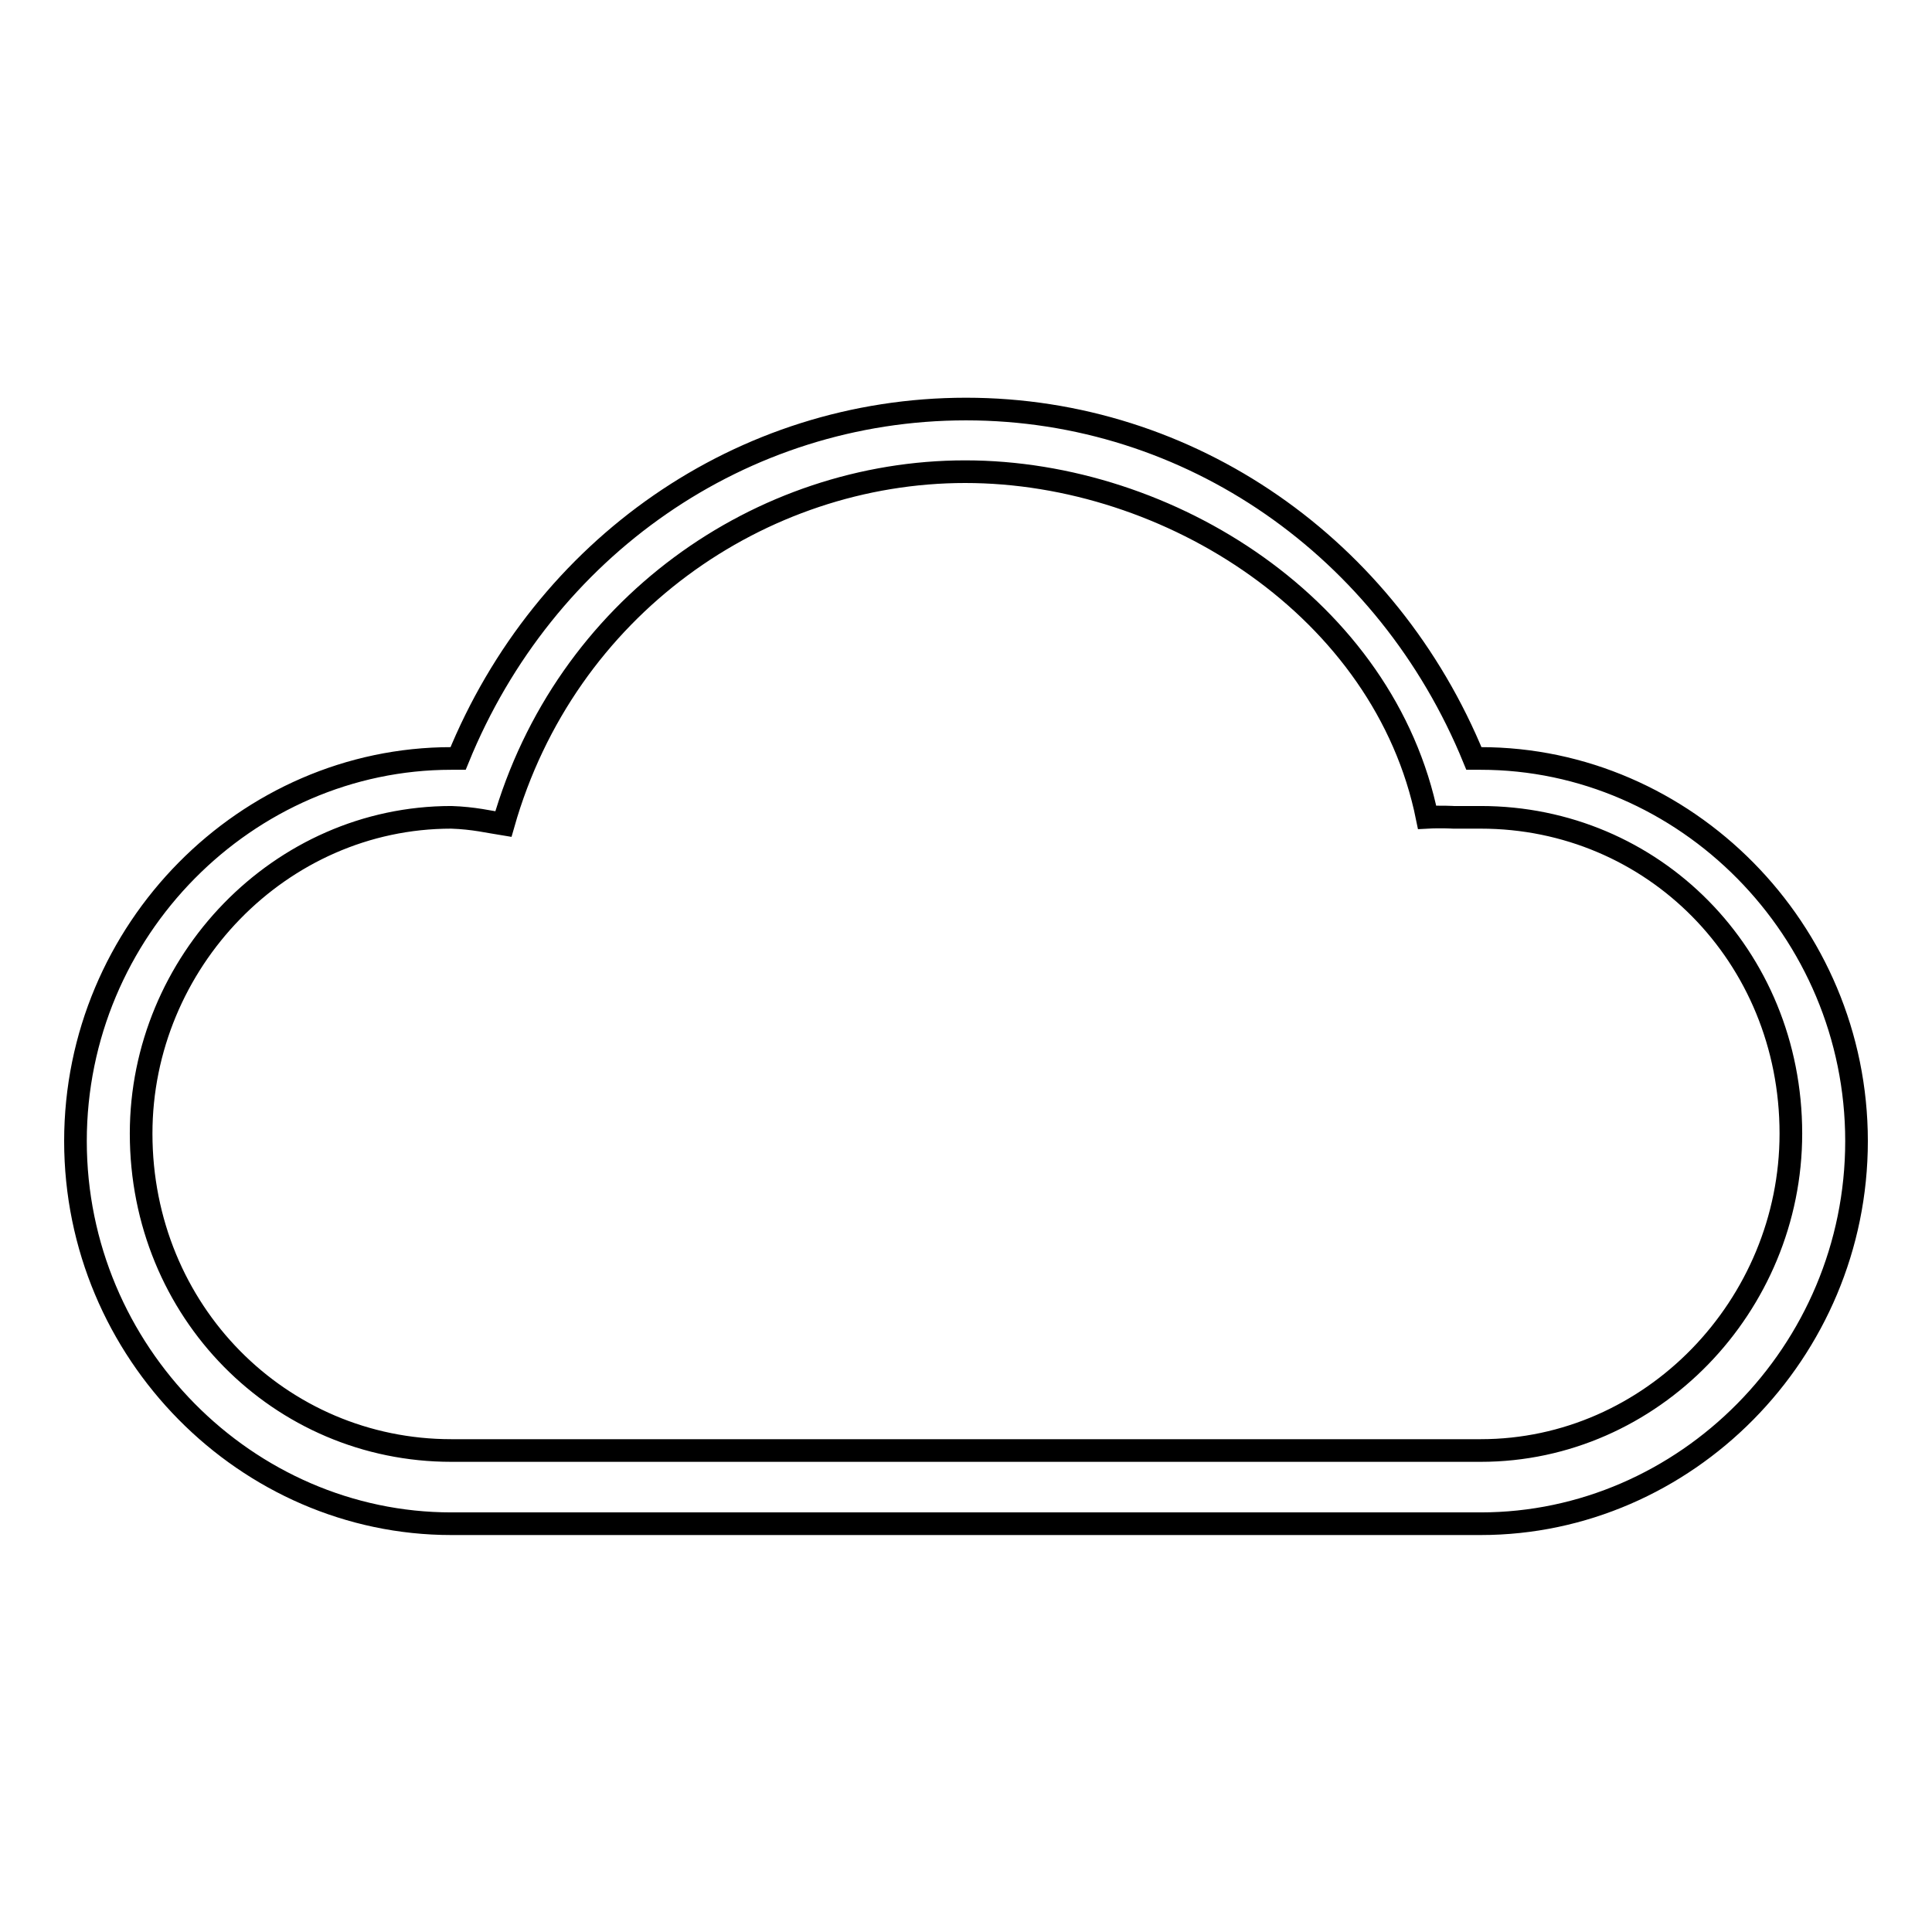 <?xml version="1.0" encoding="utf-8"?>
<!-- Svg Vector Icons : http://www.onlinewebfonts.com/icon -->
<!DOCTYPE svg PUBLIC "-//W3C//DTD SVG 1.1//EN" "http://www.w3.org/Graphics/SVG/1.1/DTD/svg11.dtd">
<svg version="1.1" xmlns="http://www.w3.org/2000/svg" xmlns:xlink="http://www.w3.org/1999/xlink" x="0px" y="0px" viewBox="0 0 256 256" enable-background="new 0 0 256 256" xml:space="preserve">
<g><g><path stroke-width="3" fill-opacity="0" stroke="#000000"  d="M196.2,201.9H59.8c-27.1,0-49.8-22.7-49.8-50.7c0-28,22.7-50.7,49.8-50.7h0.9c11.4-28,37.6-46.3,67.3-46.3s55.9,18.4,67.3,46.3h0.9c27.1,0,49.8,22.7,49.8,50.7S223.3,201.9,196.2,201.9z M59.8,108.3c-22.7,0-41.1,19.2-41.1,41.9c0,23.6,18.4,42,41.1,42h136.4c22.7,0,41.1-19.2,41.1-42c0-23.6-18.3-41.9-41.1-41.9c-0.9,0-0.9,0-1.8,0c-0.9,0-0.9,0-1.8,0c0,0-1.7-0.1-3.5,0c-5.6-27.6-34.1-45.8-61.2-45.8s-53,17.9-61.2,46.7C64.8,108.9,62.8,108.4,59.8,108.3z"/></g></g>
</svg>